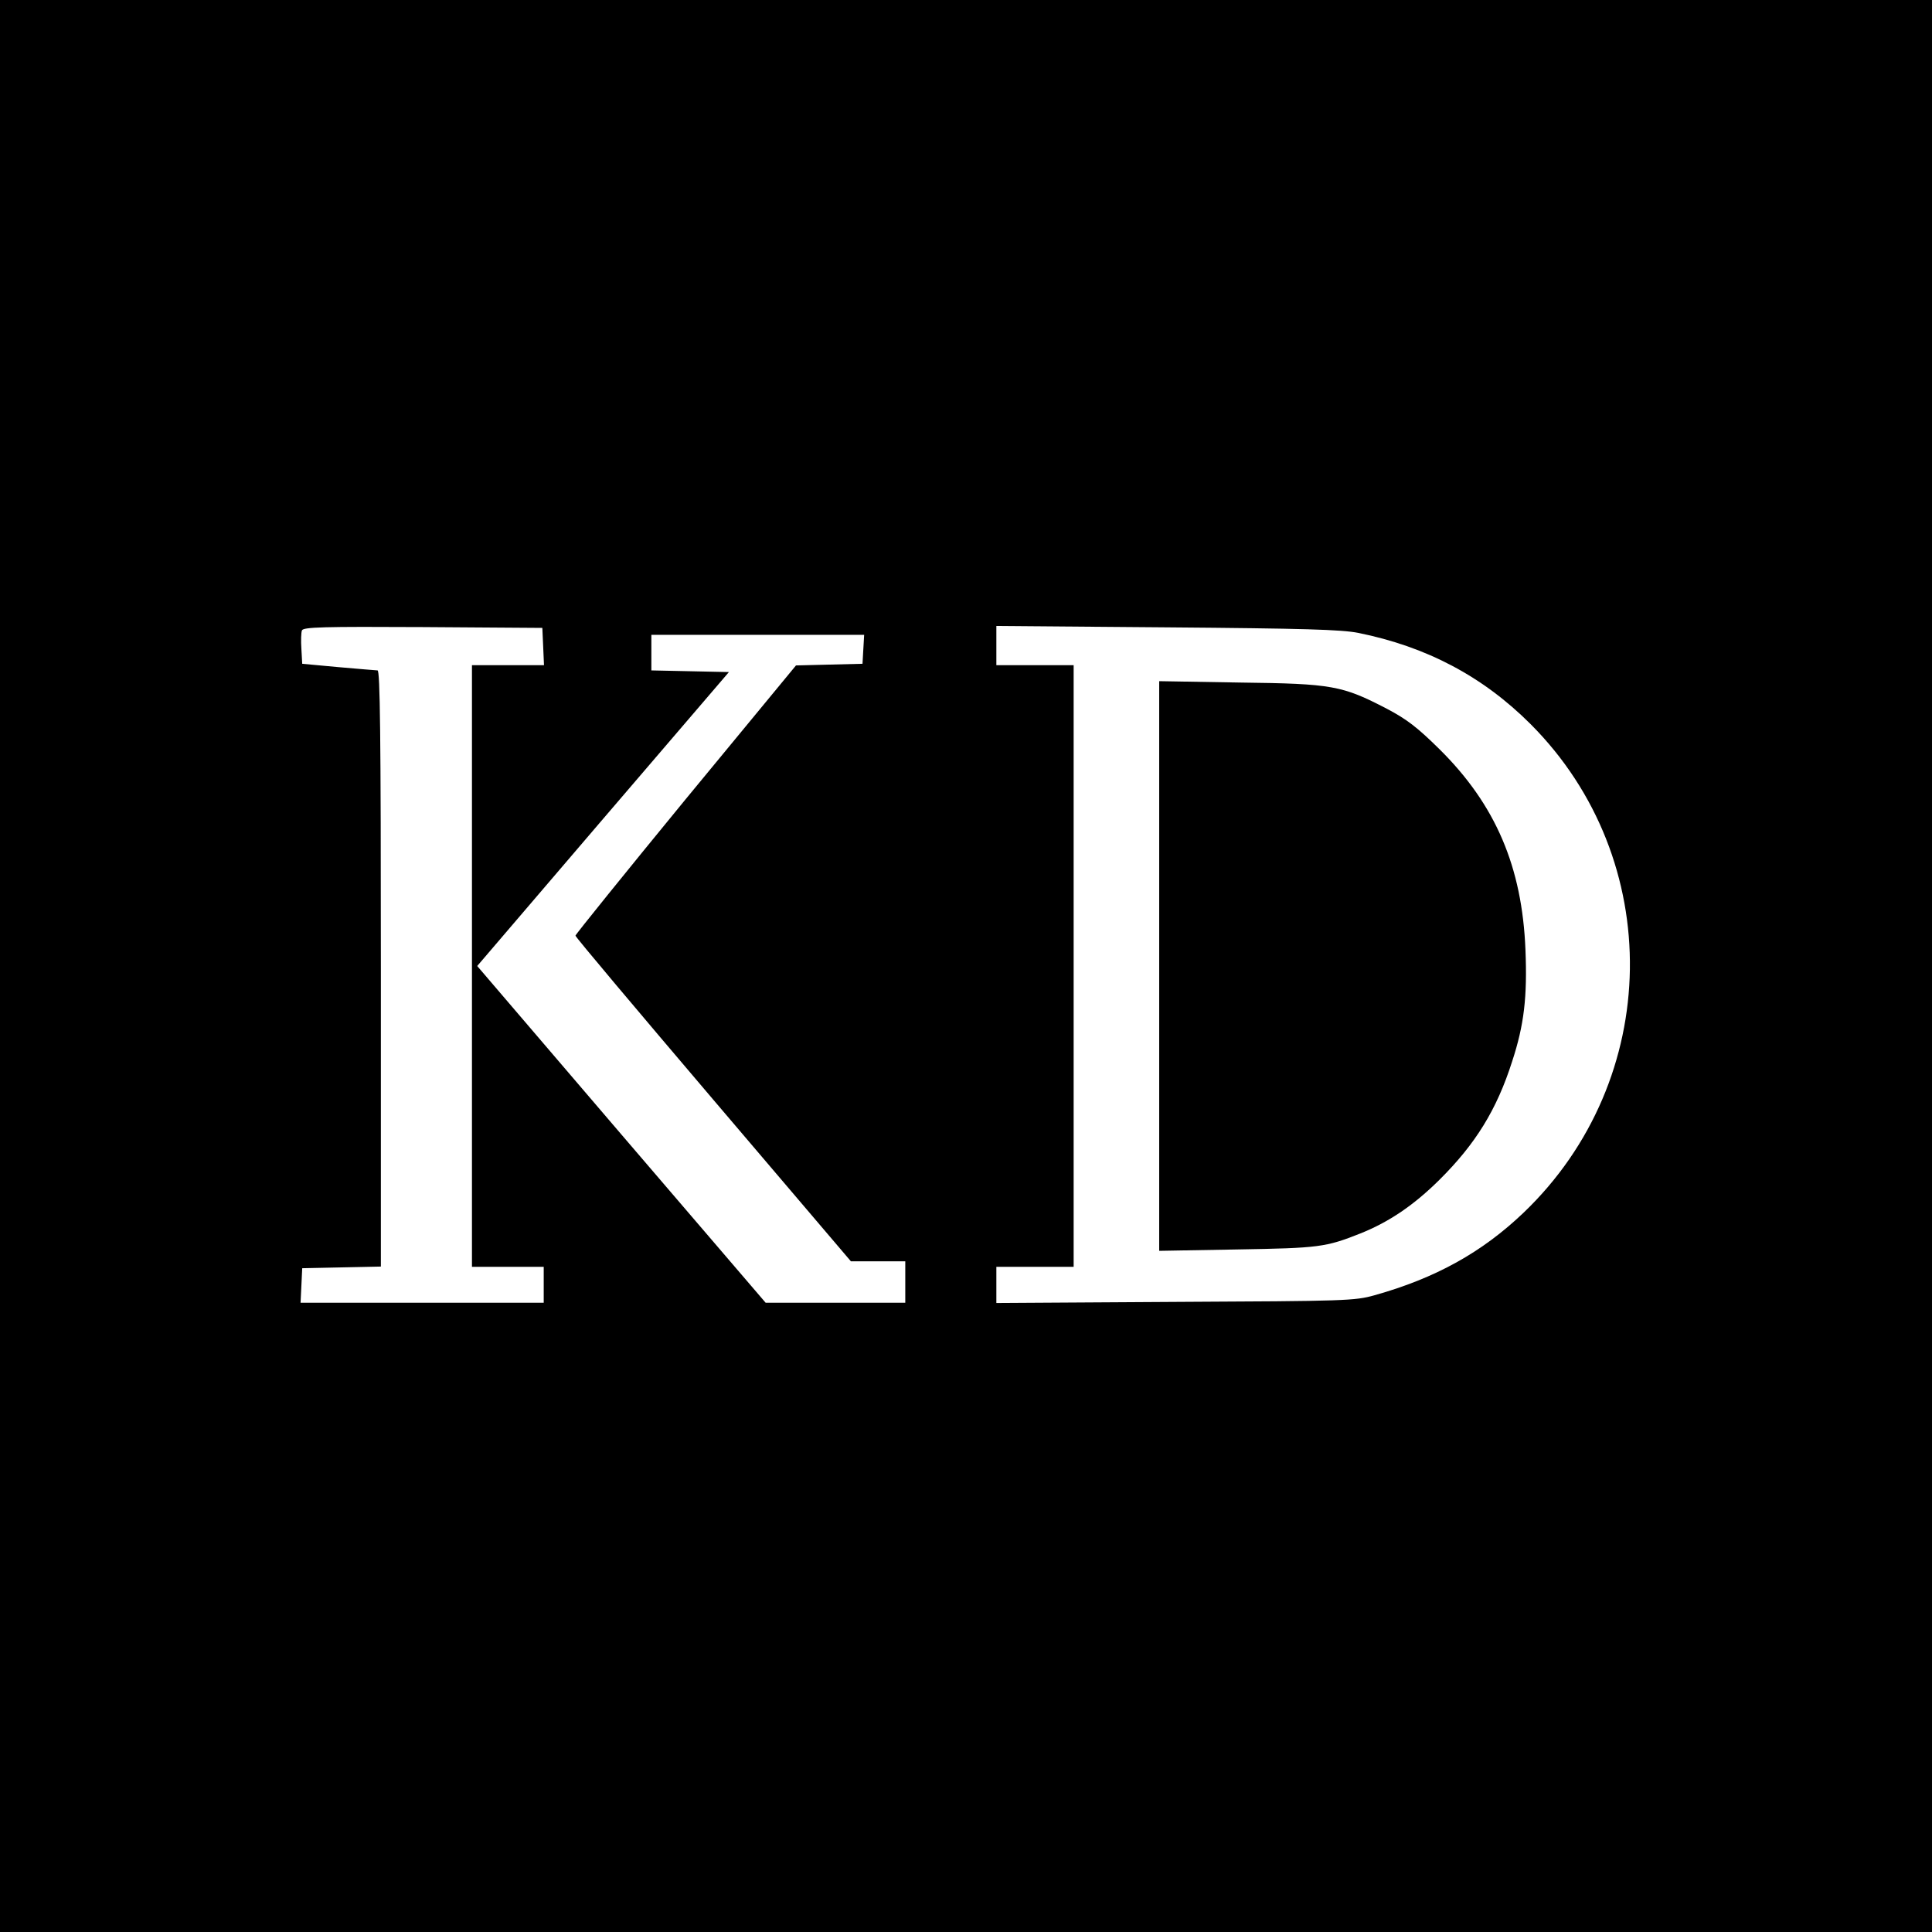 <?xml version="1.0" standalone="no"?>
<!DOCTYPE svg PUBLIC "-//W3C//DTD SVG 20010904//EN"
 "http://www.w3.org/TR/2001/REC-SVG-20010904/DTD/svg10.dtd">
<svg version="1.0" xmlns="http://www.w3.org/2000/svg"
 width="700pt" height="700pt" viewBox="0 0 700 700"
 preserveAspectRatio="xMidYMid meet">
<g transform="translate(0,700) scale(0.1,-0.1)"
fill="#000000" stroke="none">
<path d="M0 3500 l0 -3500 3500 0 3500 0 0 3500 0 3500 -3500 0 -3500 0 0
-3500z m1968 1158 l3 -68 -131 0 -130 0 0 -1090 0 -1090 130 0 130 0 0 -65 0
-65 -440 0 -441 0 3 62 3 63 143 3 142 3 0 1079 c0 857 -3 1080 -12 1081 -7 0
-71 6 -143 12 l-130 12 -3 54 c-2 29 -1 60 2 67 5 12 78 14 438 12 l433 -3 3
-67z m2953 49 c247 -50 451 -157 625 -331 489 -490 478 -1288 -26 -1770 -151
-144 -319 -237 -540 -299 -72 -20 -101 -21 -722 -24 l-648 -4 0 66 0 65 140 0
140 0 0 1090 0 1090 -140 0 -140 0 0 71 0 71 618 -5 c496 -4 632 -8 693 -20z
m-1793 -59 l-3 -53 -121 -3 -120 -3 -400 -485 c-219 -267 -399 -490 -399 -494
0 -5 225 -272 499 -594 l499 -586 99 0 98 0 0 -75 0 -75 -253 0 -253 0 -523
610 -522 610 456 533 456 532 -140 3 -141 3 0 64 0 65 386 0 385 0 -3 -52z"/>
<path d="M4200 3500 l0 -1032 283 5 c296 5 320 8 446 58 105 42 194 103 286
194 131 130 208 254 264 430 43 131 55 233 48 404 -12 300 -108 525 -311 726
-81 80 -119 109 -191 147 -162 84 -197 91 -532 95 l-293 5 0 -1032z"/>
</g>
</svg>
